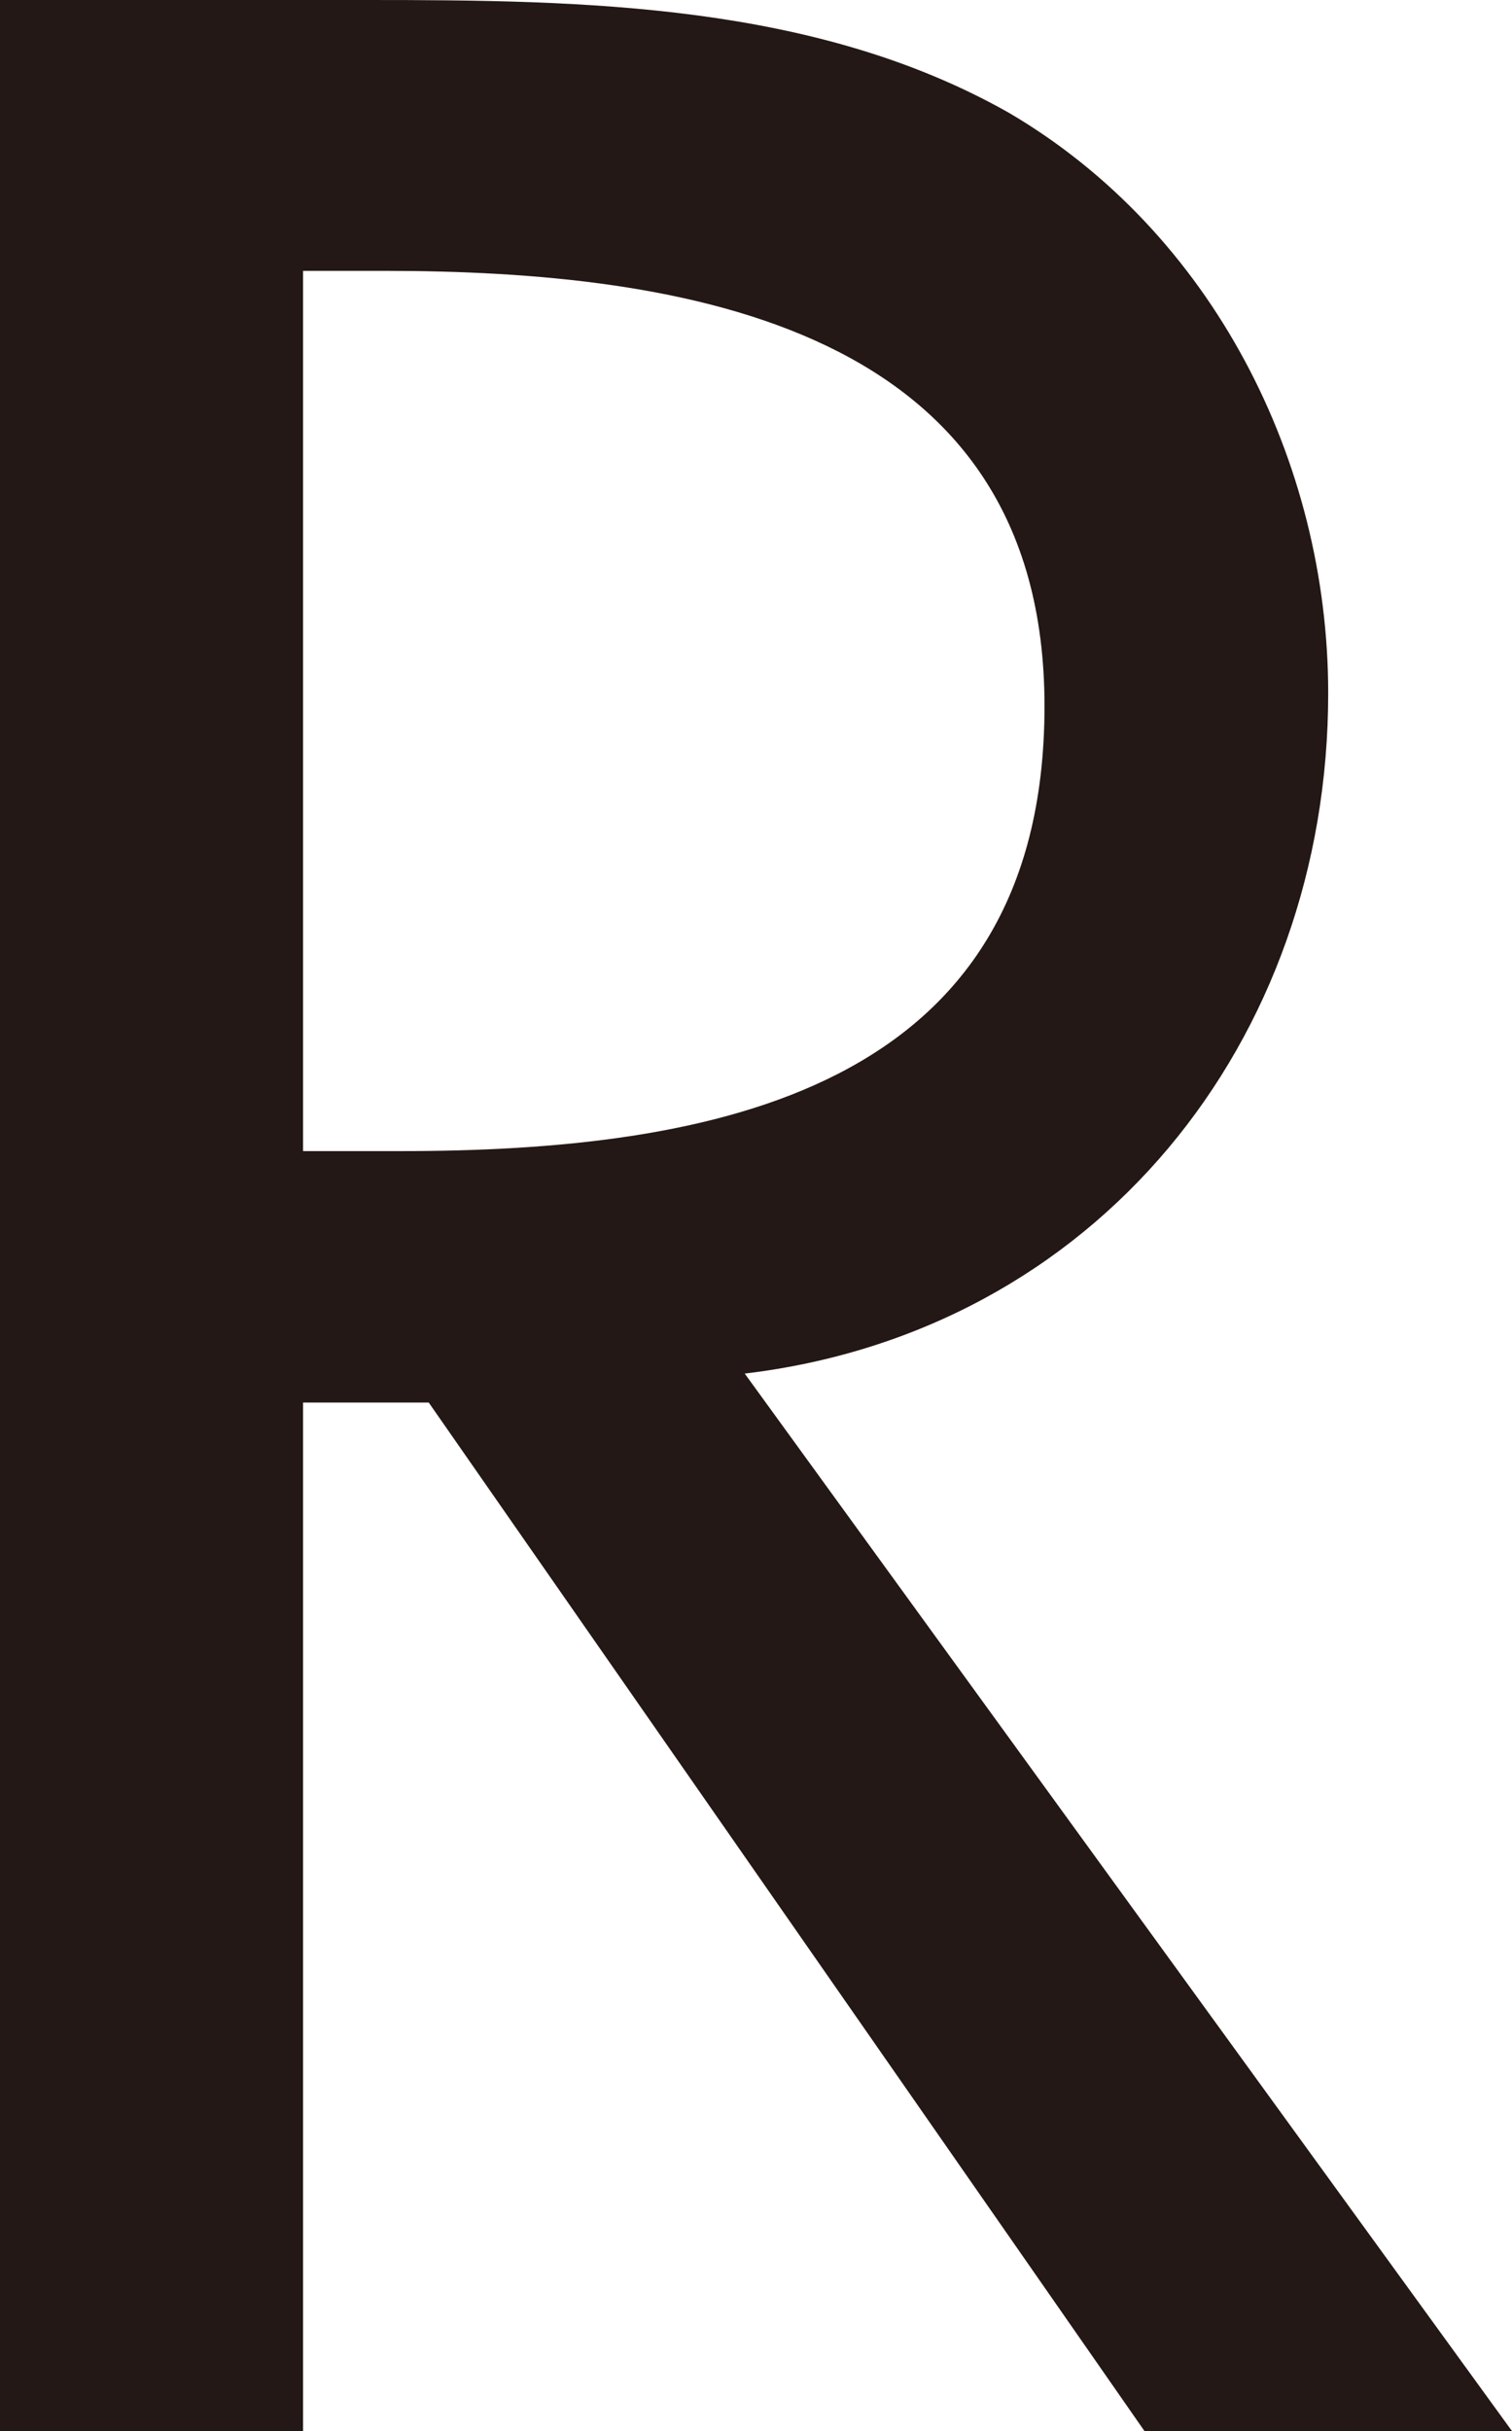 <?xml version="1.0" encoding="utf-8"?>
<!-- Generator: Adobe Illustrator 16.0.0, SVG Export Plug-In . SVG Version: 6.00 Build 0)  -->
<!DOCTYPE svg PUBLIC "-//W3C//DTD SVG 1.1//EN" "http://www.w3.org/Graphics/SVG/1.1/DTD/svg11.dtd">
<svg version="1.1" id="レイヤー_1" xmlns="http://www.w3.org/2000/svg" xmlns:xlink="http://www.w3.org/1999/xlink" x="0px"
	 y="0px" width="28.29px" height="45.481px" viewBox="0 0 28.29 45.481" enable-background="new 0 0 28.29 45.481"
	 xml:space="preserve">
<path fill="#231815" d="M28.29,45.481h-6.876L8.022,26.239H5.67v19.242H0V0h6.876c4.042,0,8.384,0.061,12.004,2.112
	c3.799,2.231,5.971,6.514,5.971,10.857c0,6.515-4.343,11.943-10.917,12.728L28.29,45.481z M5.67,21.535h1.81
	c5.791,0,12.063-1.086,12.063-8.325c0-7.117-6.755-8.143-12.365-8.143H5.67V21.535z"/>
</svg>
